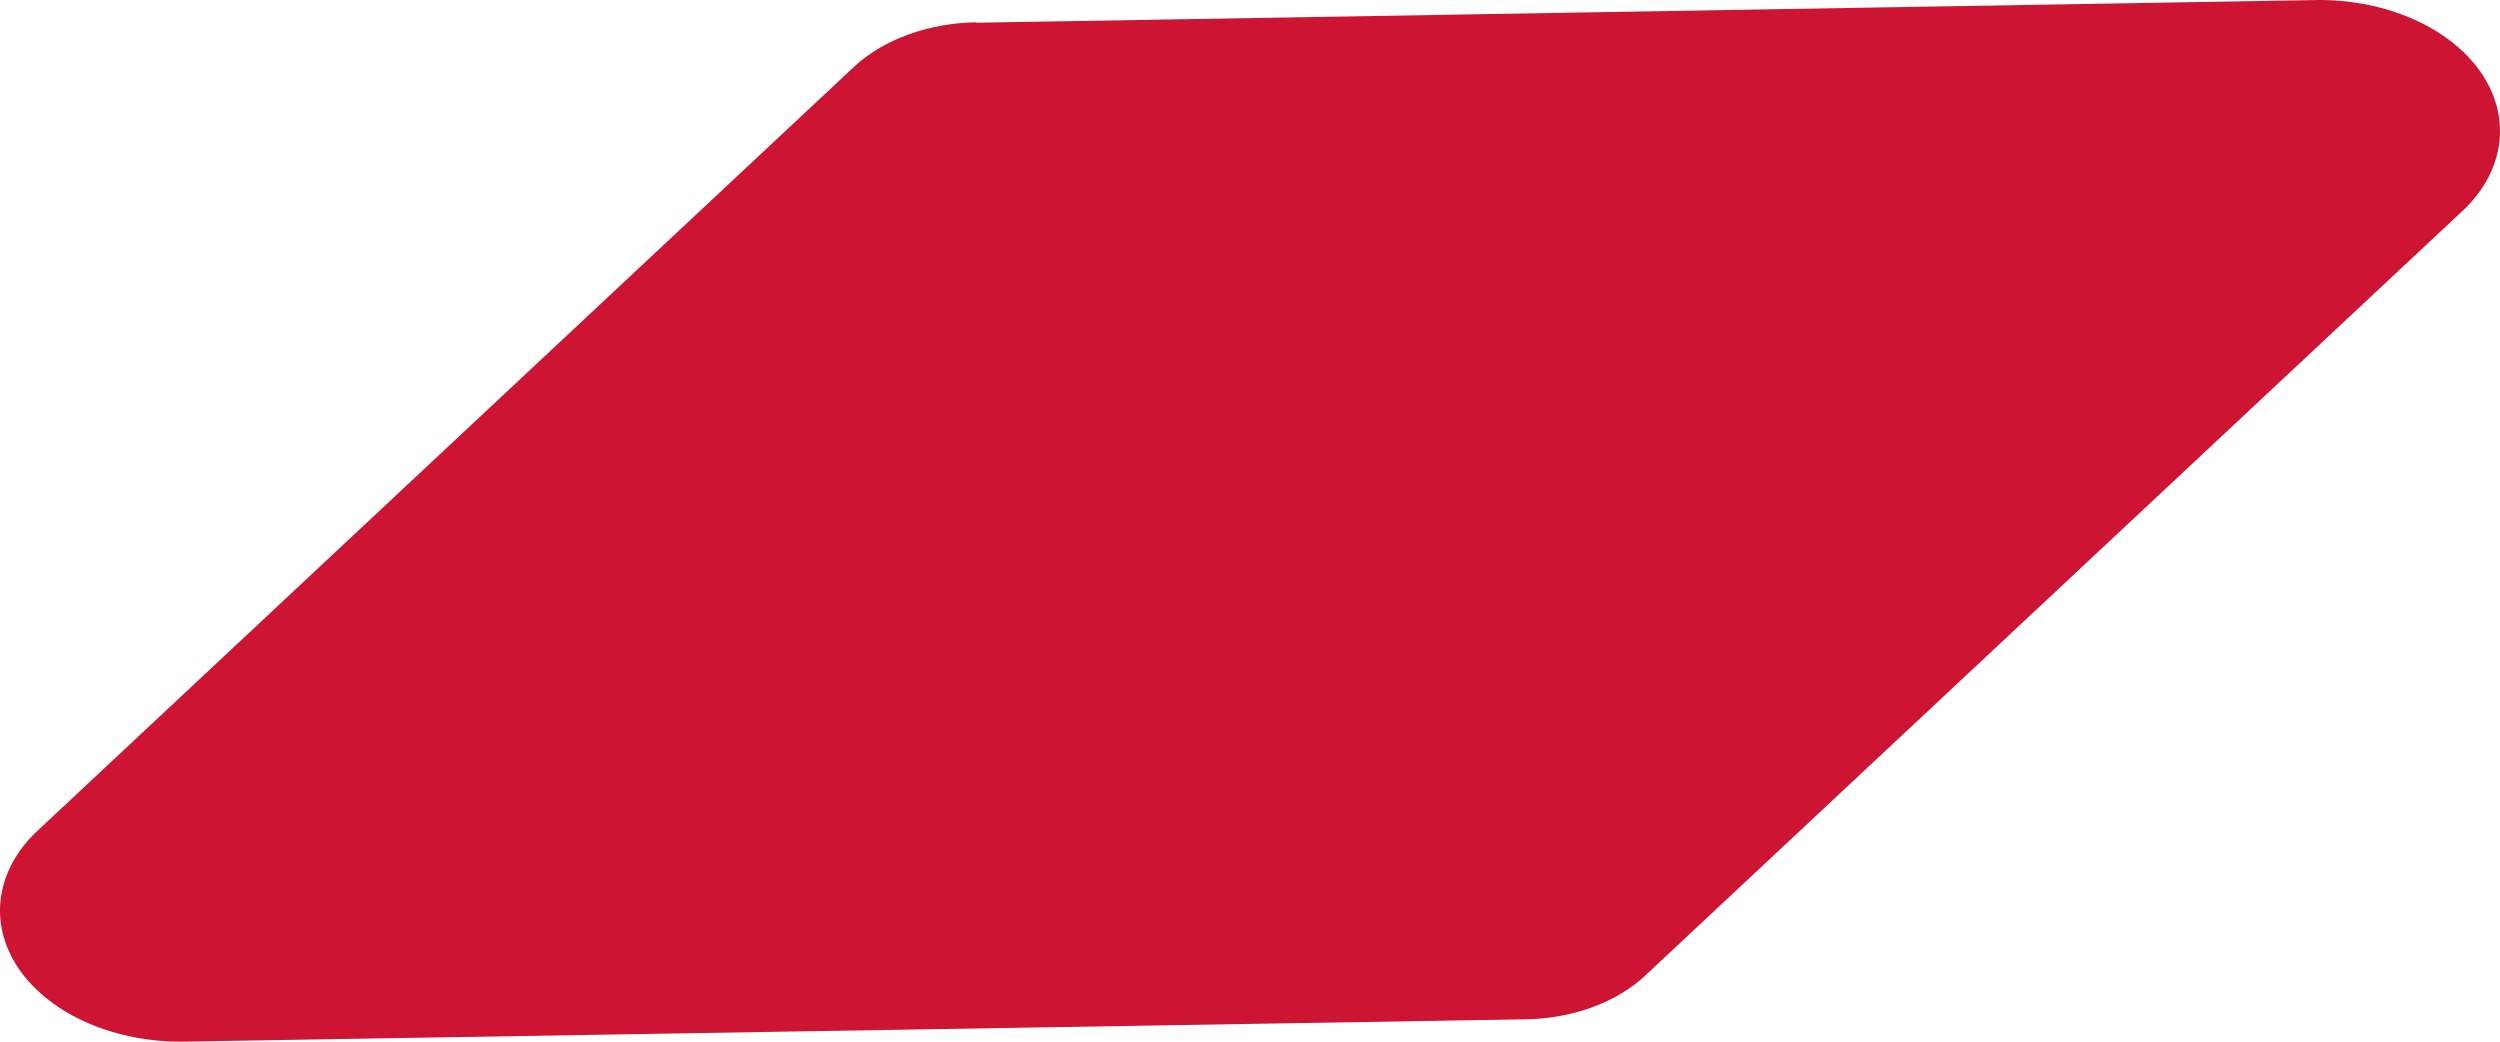 <?xml version="1.0" encoding="UTF-8"?> <svg xmlns="http://www.w3.org/2000/svg" width="96" height="40" viewBox="0 0 96 40" fill="none"> <path d="M37.468 0.873L89.067 0C90.345 0.001 91.597 0.258 92.686 0.743C93.775 1.227 94.659 1.919 95.24 2.744C95.821 3.569 96.077 4.495 95.98 5.418C95.882 6.342 95.435 7.228 94.688 7.979L63.209 37.431C62.655 37.96 61.941 38.389 61.122 38.686C60.303 38.983 59.401 39.139 58.486 39.143L7.051 39.999C5.764 40.014 4.496 39.769 3.39 39.291C2.283 38.813 1.382 38.121 0.787 37.294C0.191 36.466 -0.075 35.534 0.018 34.603C0.111 33.671 0.559 32.777 1.313 32.02L32.792 2.568C33.353 2.045 34.068 1.62 34.886 1.324C35.703 1.027 36.601 0.868 37.515 0.856" fill="#CD1432"></path> </svg> 